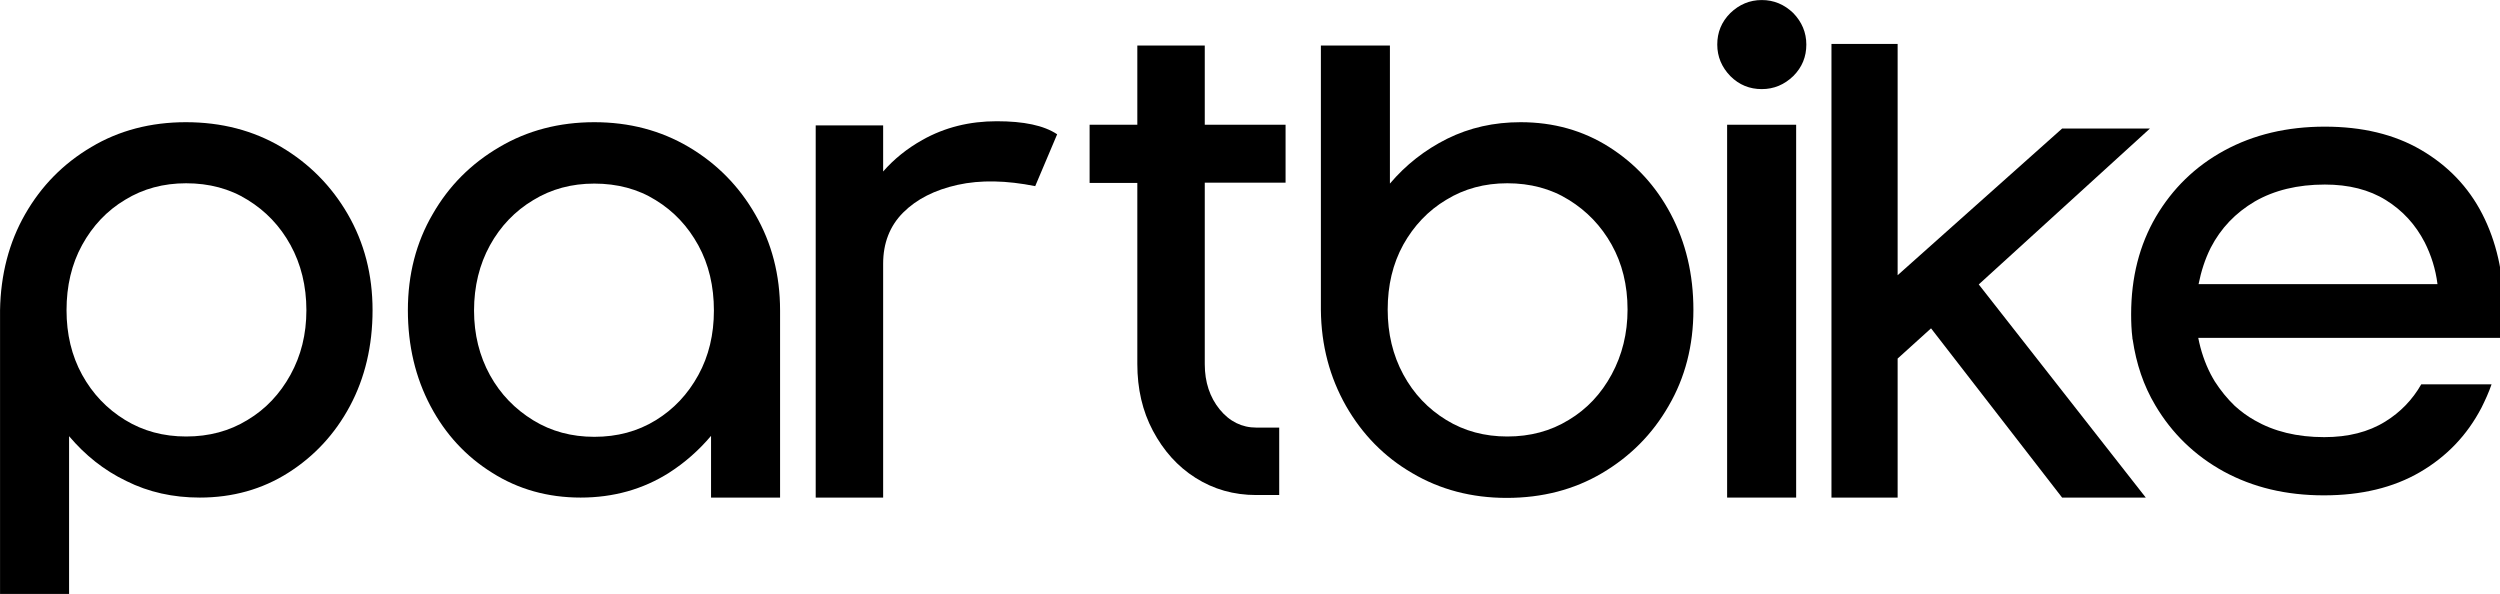<?xml version="1.0" encoding="UTF-8" standalone="no"?>
<!-- Created with Inkscape (http://www.inkscape.org/) -->

<svg
   width="208.254mm"
   height="49.477mm"
   viewBox="0 0 208.254 49.477"
   version="1.1"
   id="svg1"
   xml:space="preserve"
   xmlns="http://www.w3.org/2000/svg"
   xmlns:svg="http://www.w3.org/2000/svg"><defs
     id="defs1" /><g
     id="layer1"
     transform="translate(232.82,248.21)"><g
       id="g7"
       transform="matrix(0.265,0,0,0.265,-234.539,-250.327)"
       style="fill:#000000">
	<path
   class="st0"
   d="m 94.9,54.2 c -8.8,-5.2 -18.8,-7.8 -30,-7.8 -11,0 -21,2.6 -29.7,7.8 -8.8,5.2 -15.7,12.2 -20.8,21.1 -5.1,8.9 -7.7,19 -7.9,30.2 V 195 h 21.7 v -49.9 c 5,5.9 10.9,10.7 18,14.1 7,3.5 14.7,5.2 23.1,5.2 10.3,0 19.6,-2.6 27.8,-7.8 8.2,-5.2 14.7,-12.2 19.4,-21 4.7,-8.8 7.1,-18.9 7.1,-30.1 0,-11.2 -2.6,-21.2 -7.8,-30.2 -5.1,-8.8 -12.1,-15.9 -20.9,-21.1 z m 2.9,71.6 c -3.3,6 -7.8,10.8 -13.5,14.2 -5.7,3.5 -12.1,5.2 -19.3,5.2 -7.1,0 -13.5,-1.7 -19.2,-5.2 C 40.1,136.5 35.6,131.8 32.3,125.8 29,119.8 27.4,113 27.4,105.5 27.4,97.9 29,91 32.3,85 35.6,79 40.1,74.2 45.8,70.8 51.5,67.3 57.9,65.6 65,65.6 c 7.2,0 13.7,1.7 19.3,5.2 5.7,3.5 10.2,8.2 13.5,14.2 3.3,6 5,12.9 5,20.5 0,7.6 -1.7,14.3 -5,20.3 z"
   id="path1-2"
   style="fill:#000000" />
	<path
   class="st0"
   d="m 223,54.2 c -8.8,-5.2 -18.7,-7.8 -29.7,-7.8 -11,0 -21,2.6 -29.8,7.8 -8.9,5.2 -15.9,12.2 -21,21.1 -5.2,8.9 -7.8,19 -7.8,30.2 0,11.2 2.4,21.2 7.1,30.1 4.7,8.9 11.2,15.9 19.4,21 8.2,5.2 17.5,7.8 27.8,7.8 10.3,0 19.6,-2.6 27.8,-7.8 5,-3.2 9.4,-7.1 13.2,-11.6 v 19.4 h 21.7 v -58.8 c 0,-11.2 -2.6,-21.2 -7.8,-30.2 -5.1,-8.9 -12.1,-16 -20.9,-21.2 z m -10.4,85.9 c -5.7,3.5 -12.1,5.2 -19.3,5.2 -7.1,0 -13.5,-1.7 -19.2,-5.2 -5.7,-3.5 -10.3,-8.2 -13.6,-14.2 -3.3,-6 -5,-12.8 -5,-20.3 0,-7.6 1.7,-14.5 5,-20.5 3.3,-6 7.9,-10.8 13.6,-14.2 5.7,-3.5 12.1,-5.2 19.2,-5.2 7.2,0 13.7,1.7 19.3,5.2 5.7,3.5 10.1,8.2 13.4,14.2 3.3,6 4.9,12.9 4.9,20.5 0,7.5 -1.6,14.3 -4.9,20.3 -3.3,6 -7.7,10.7 -13.4,14.2 z"
   id="path2-7"
   style="fill:#000000" />
	<path
   class="st0"
   d="m 296.4,52 c -4.8,2.7 -8.9,6 -12.3,9.9 V 47.4 h -21.2 v 117 h 21.2 V 90.9 c 0,-6.5 2.1,-11.9 6.3,-16.1 4.2,-4.2 9.9,-7.1 17.1,-8.7 7.2,-1.6 15.4,-1.4 24.4,0.4 l 6.9,-16.3 c -4.2,-2.8 -10.5,-4.1 -19,-4.1 -8.5,0 -16.3,1.9 -23.4,5.9 z"
   id="path3-6"
   style="fill:#000000" />
	<path
   class="st0"
   d="M 385.2,22.3 H 364 v 24.9 h -15 v 18.3 h 15 v 56.9 c 0,7.8 1.6,14.8 4.9,21 3.3,6.2 7.7,11.2 13.4,14.8 5.7,3.6 12,5.4 19.1,5.4 h 7.2 v -21.2 h -7.2 c -4.5,0 -8.4,-1.9 -11.5,-5.7 -3.1,-3.8 -4.7,-8.6 -4.7,-14.2 V 65.4 h 25.4 V 47.2 h -25.4 z"
   id="path4-1"
   style="fill:#000000" />
	<path
   class="st0"
   d="m 512.3,54.2 c -8.2,-5.2 -17.5,-7.8 -27.8,-7.8 -8.4,0 -16,1.7 -23.1,5.2 -7,3.5 -13,8.2 -18,14.1 V 22.3 h -21.7 v 83.1 c 0.1,11.2 2.8,21.2 7.9,30.2 5.1,8.9 12,16 20.8,21.1 8.8,5.2 18.7,7.8 29.7,7.8 11.2,0 21.2,-2.6 30,-7.8 8.8,-5.2 15.8,-12.2 20.9,-21.1 5.2,-8.9 7.8,-19 7.8,-30.2 0,-11.2 -2.4,-21.2 -7.1,-30.1 C 527,66.4 520.5,59.4 512.3,54.2 Z m 0.8,71.5 c -3.3,6.1 -7.8,10.9 -13.5,14.3 -5.7,3.5 -12.1,5.2 -19.3,5.2 -7.1,0 -13.5,-1.7 -19.2,-5.2 -5.7,-3.5 -10.2,-8.2 -13.5,-14.3 -3.3,-6.1 -4.9,-12.9 -4.9,-20.4 0,-7.6 1.6,-14.4 4.9,-20.4 3.3,-5.9 7.8,-10.7 13.5,-14.1 5.7,-3.5 12.1,-5.2 19.2,-5.2 7.2,0 13.7,1.7 19.3,5.2 5.7,3.5 10.2,8.2 13.5,14.1 3.3,5.9 5,12.7 5,20.4 0,7.5 -1.7,14.3 -5,20.4 z"
   id="path5-4"
   style="fill:#000000" />
	<rect
   x="549.4"
   y="47.2"
   class="st0"
   width="21.7"
   height="117.2"
   id="rect5"
   style="fill:#000000" />
	<path
   class="st0"
   d="m 560.3,8 c -3.8,0 -7.1,1.4 -9.9,4.1 -2.8,2.8 -4.1,6.1 -4.1,9.9 0,3.8 1.4,7.1 4.1,9.9 2.8,2.8 6.1,4.1 9.9,4.1 3.8,0 7.1,-1.4 9.9,-4.1 2.8,-2.8 4.1,-6.1 4.1,-9.9 0,-3.8 -1.4,-7.1 -4.1,-9.9 C 567.4,9.4 564.1,8 560.3,8 Z"
   id="path6-2"
   style="fill:#000000" />
	<polygon
   class="st0"
   points="603,120.7 613.5,111.2 654.7,164.4 681,164.4 628.5,97.4 682.3,48.4 654.7,48.4 603,94.5 603,21.8 582.2,21.8 582.2,164.4 603,164.4 "
   id="polygon6"
   style="fill:#000000" />
	<path
   class="st0"
   d="M 786.8,75.3 C 782.4,66.7 775.9,60 767.5,55.1 759.1,50.2 749,47.8 737.3,47.8 c -11.9,0 -22.4,2.5 -31.6,7.5 -9.2,5 -16.3,12 -21.5,20.8 -5.2,8.9 -7.8,19.1 -7.8,30.7 0,2.5 0.1,5 0.4,7.4 v 0 c 0,0.2 0,0.4 0.1,0.6 1.1,7.5 3.4,14.4 7.1,20.6 5.2,8.8 12.4,15.8 21.5,20.8 9.2,5 19.6,7.5 31.5,7.5 11.7,0 21.8,-2.4 30.2,-7.3 8.4,-4.9 14.8,-11.6 19.3,-20.2 1.2,-2.4 2.3,-4.8 3.2,-7.4 h -12.2 -9.9 c -2.8,4.9 -6.6,8.8 -11.3,11.7 -5.3,3.3 -11.7,4.9 -19.2,4.9 -8.6,0 -15.8,-1.8 -21.9,-5.3 -2.3,-1.3 -4.3,-2.8 -6.2,-4.5 0,0 0,0 0,0 -2.4,-2.3 -4.5,-4.9 -6.3,-7.7 -0.2,-0.4 -0.5,-0.8 -0.7,-1.2 0,0 0,0 0,0 -0.2,-0.4 -0.4,-0.7 -0.6,-1.1 -1.8,-3.5 -3.1,-7.3 -3.9,-11.4 h 85.7 9.8 0.6 v -9.4 c -0.2,-11.1 -2.4,-20.9 -6.8,-29.5 z m -89.2,22 c 0.8,-4 2,-7.8 3.8,-11.4 3.2,-6.2 7.8,-11 13.9,-14.6 6.1,-3.5 13.4,-5.3 22,-5.3 7.5,0 13.9,1.6 19.2,4.9 5.3,3.3 9.3,7.7 12.2,13.3 2,4 3.4,8.3 4,13.1 z"
   id="path7-3"
   style="fill:#000000" />
</g></g><style
     type="text/css"
     id="style1">
	.st0{fill:#FFFFFF;}
</style></svg>
